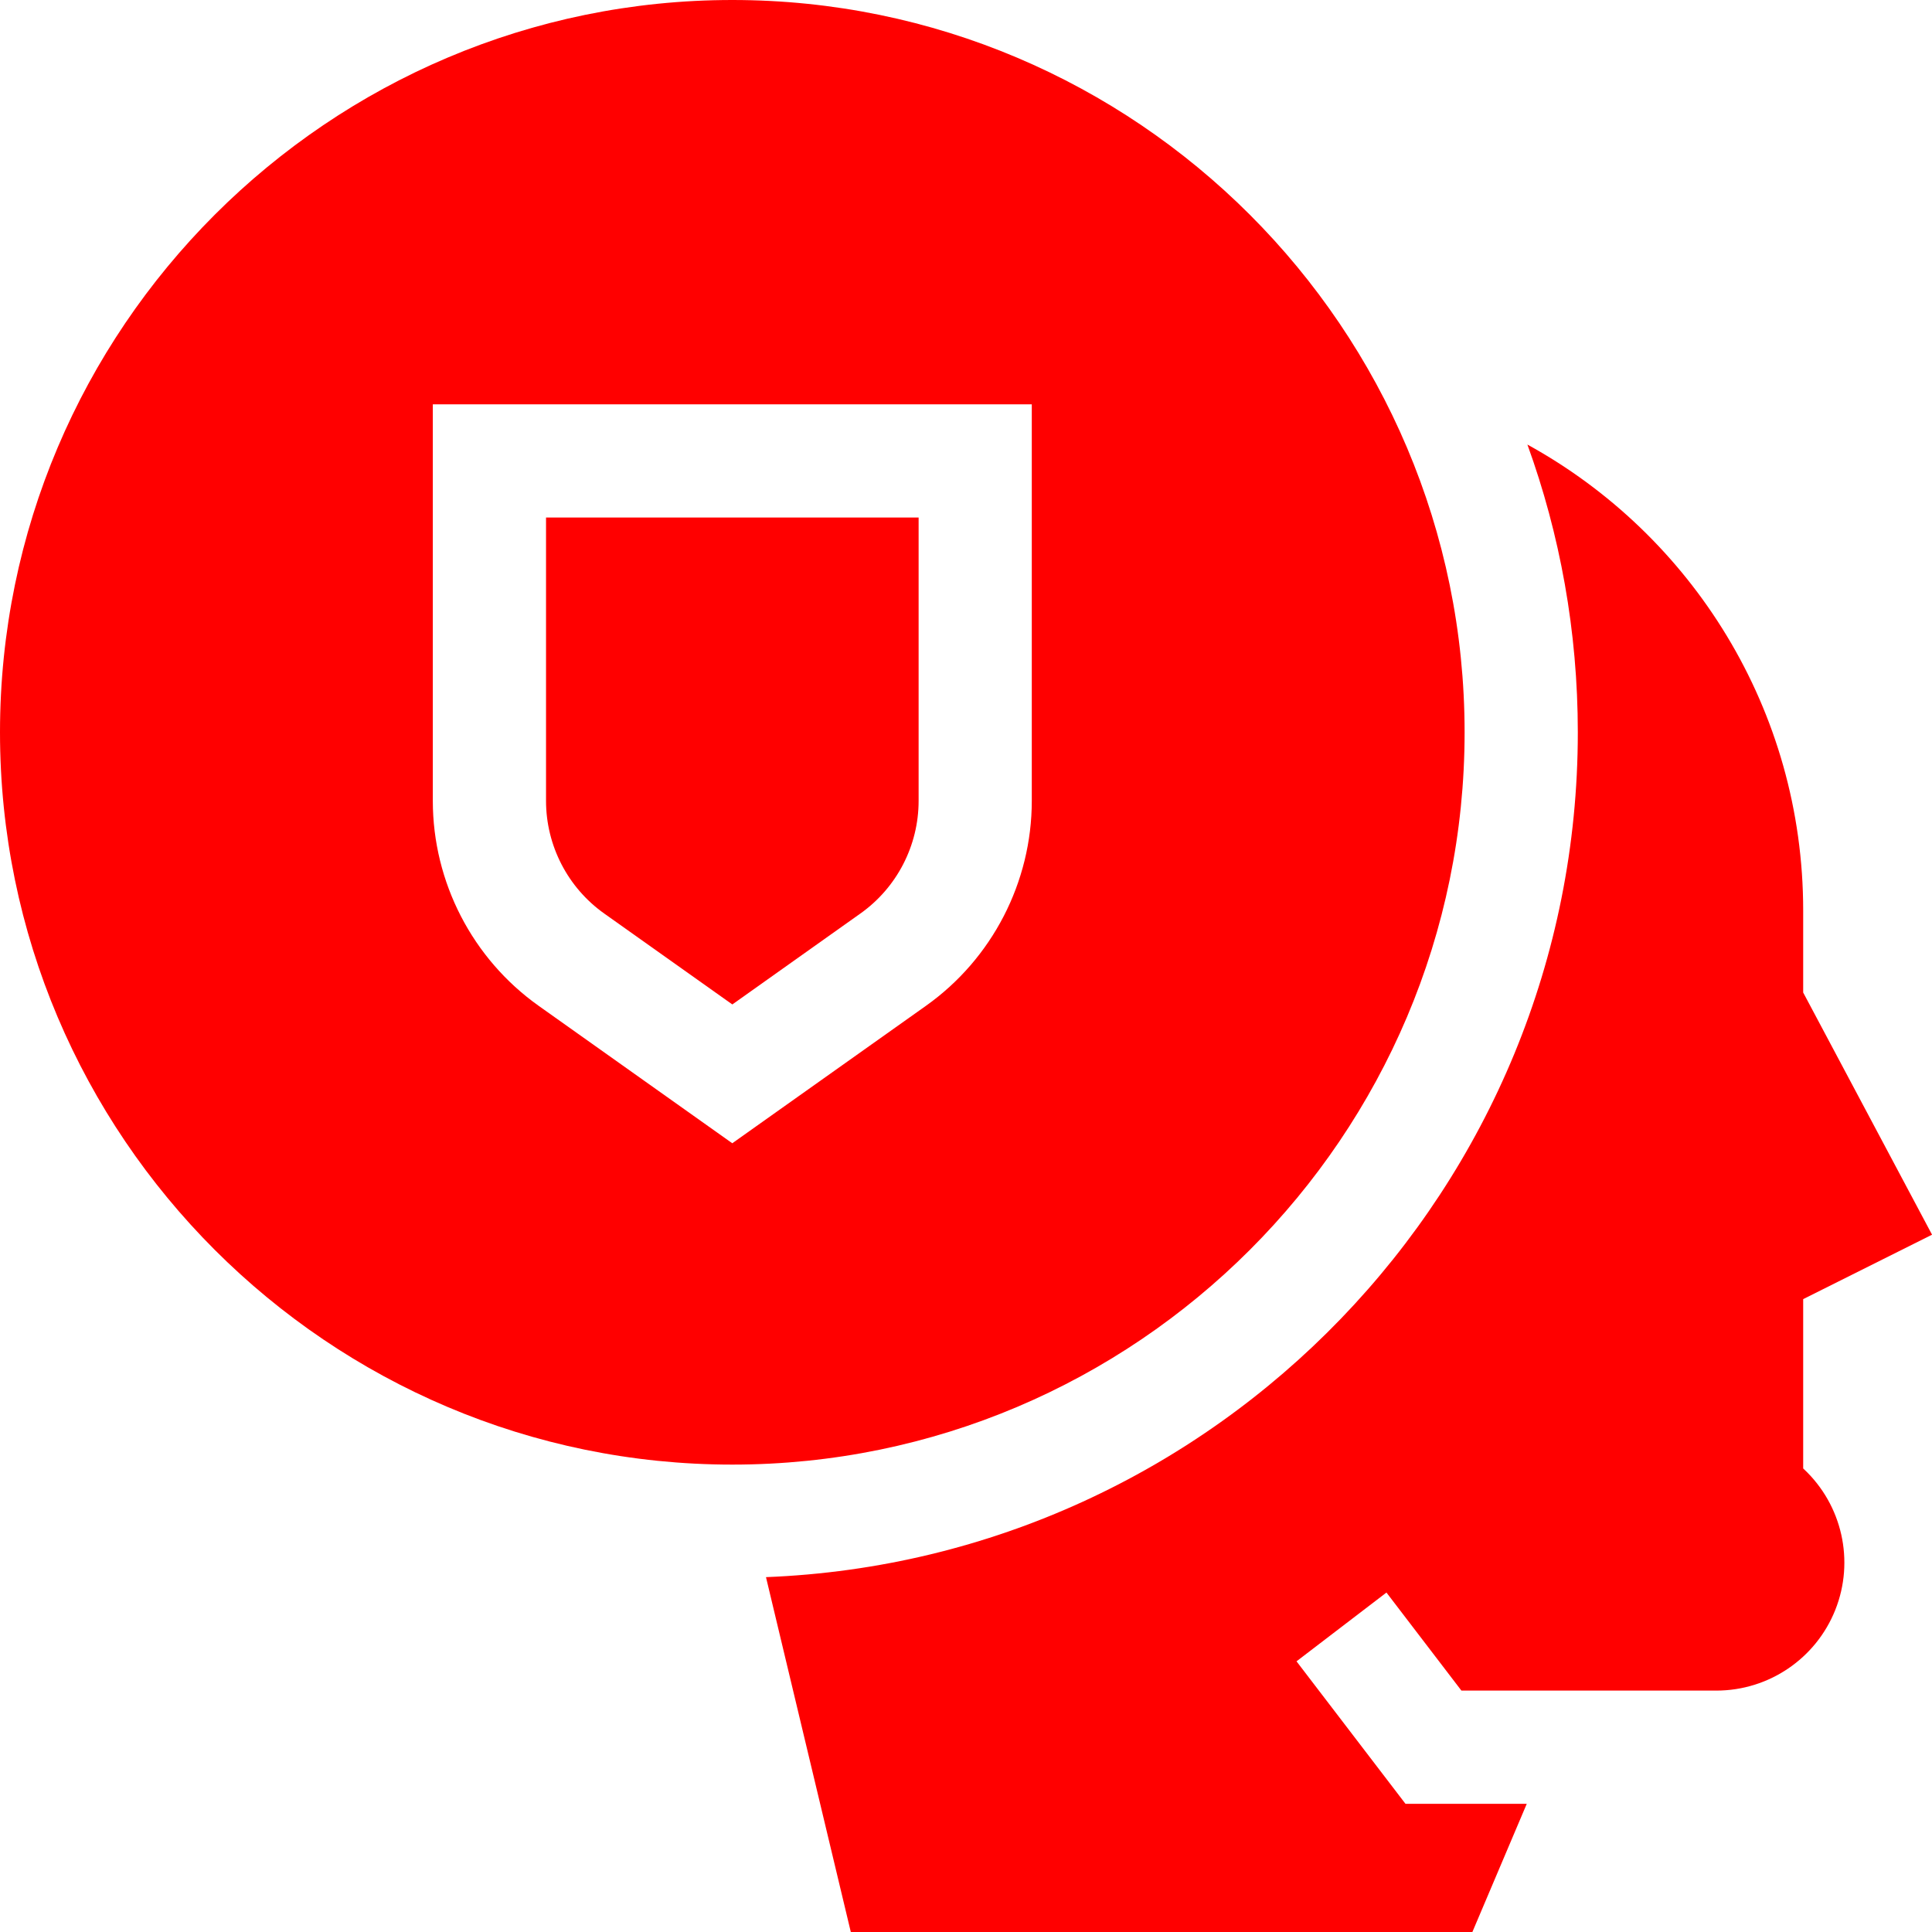 <svg width="40" height="40" viewBox="0 0 40 40" fill="none" xmlns="http://www.w3.org/2000/svg">
<g clip-path="url(#clip0_10568_122521)">
<path d="M37.333 26.897L40.001 25.563L37.333 20.549V18.851C37.333 14.694 35.027 11.074 31.623 9.204C32.298 11.064 32.667 13.071 32.667 15.162C32.667 24.581 25.19 32.286 15.859 32.653L17.615 40H30.484L31.61 37.346H29.099L26.843 34.396L28.705 32.972L30.257 35.002H35.534C36.62 35.002 37.596 34.34 37.998 33.331C38.401 32.318 38.142 31.161 37.346 30.415L37.333 30.403V26.897Z" fill="#FF0000"/>
<path d="M12.509 18.913L15.162 20.796L17.814 18.913C18.569 18.378 19.019 17.506 19.019 16.581V10.715H11.305V16.581C11.305 17.506 11.755 18.378 12.509 18.913Z" fill="#FF0000"/>
<path d="M30.323 15.162C30.323 6.802 23.521 0 15.162 0C6.802 0 0 6.802 0 15.162C0 23.521 6.802 30.323 15.162 30.323C23.521 30.323 30.323 23.521 30.323 15.162ZM21.362 16.581C21.362 18.264 20.542 19.851 19.17 20.825L15.161 23.67L11.153 20.825C9.781 19.851 8.961 18.264 8.961 16.581V8.371H21.362L21.362 16.581Z" fill="#FF0000"/>
</g>
<defs>
<clipPath id="clip0_10568_122521">
<rect width="40" height="40" fill="white"/>
</clipPath>
</defs>
</svg>
